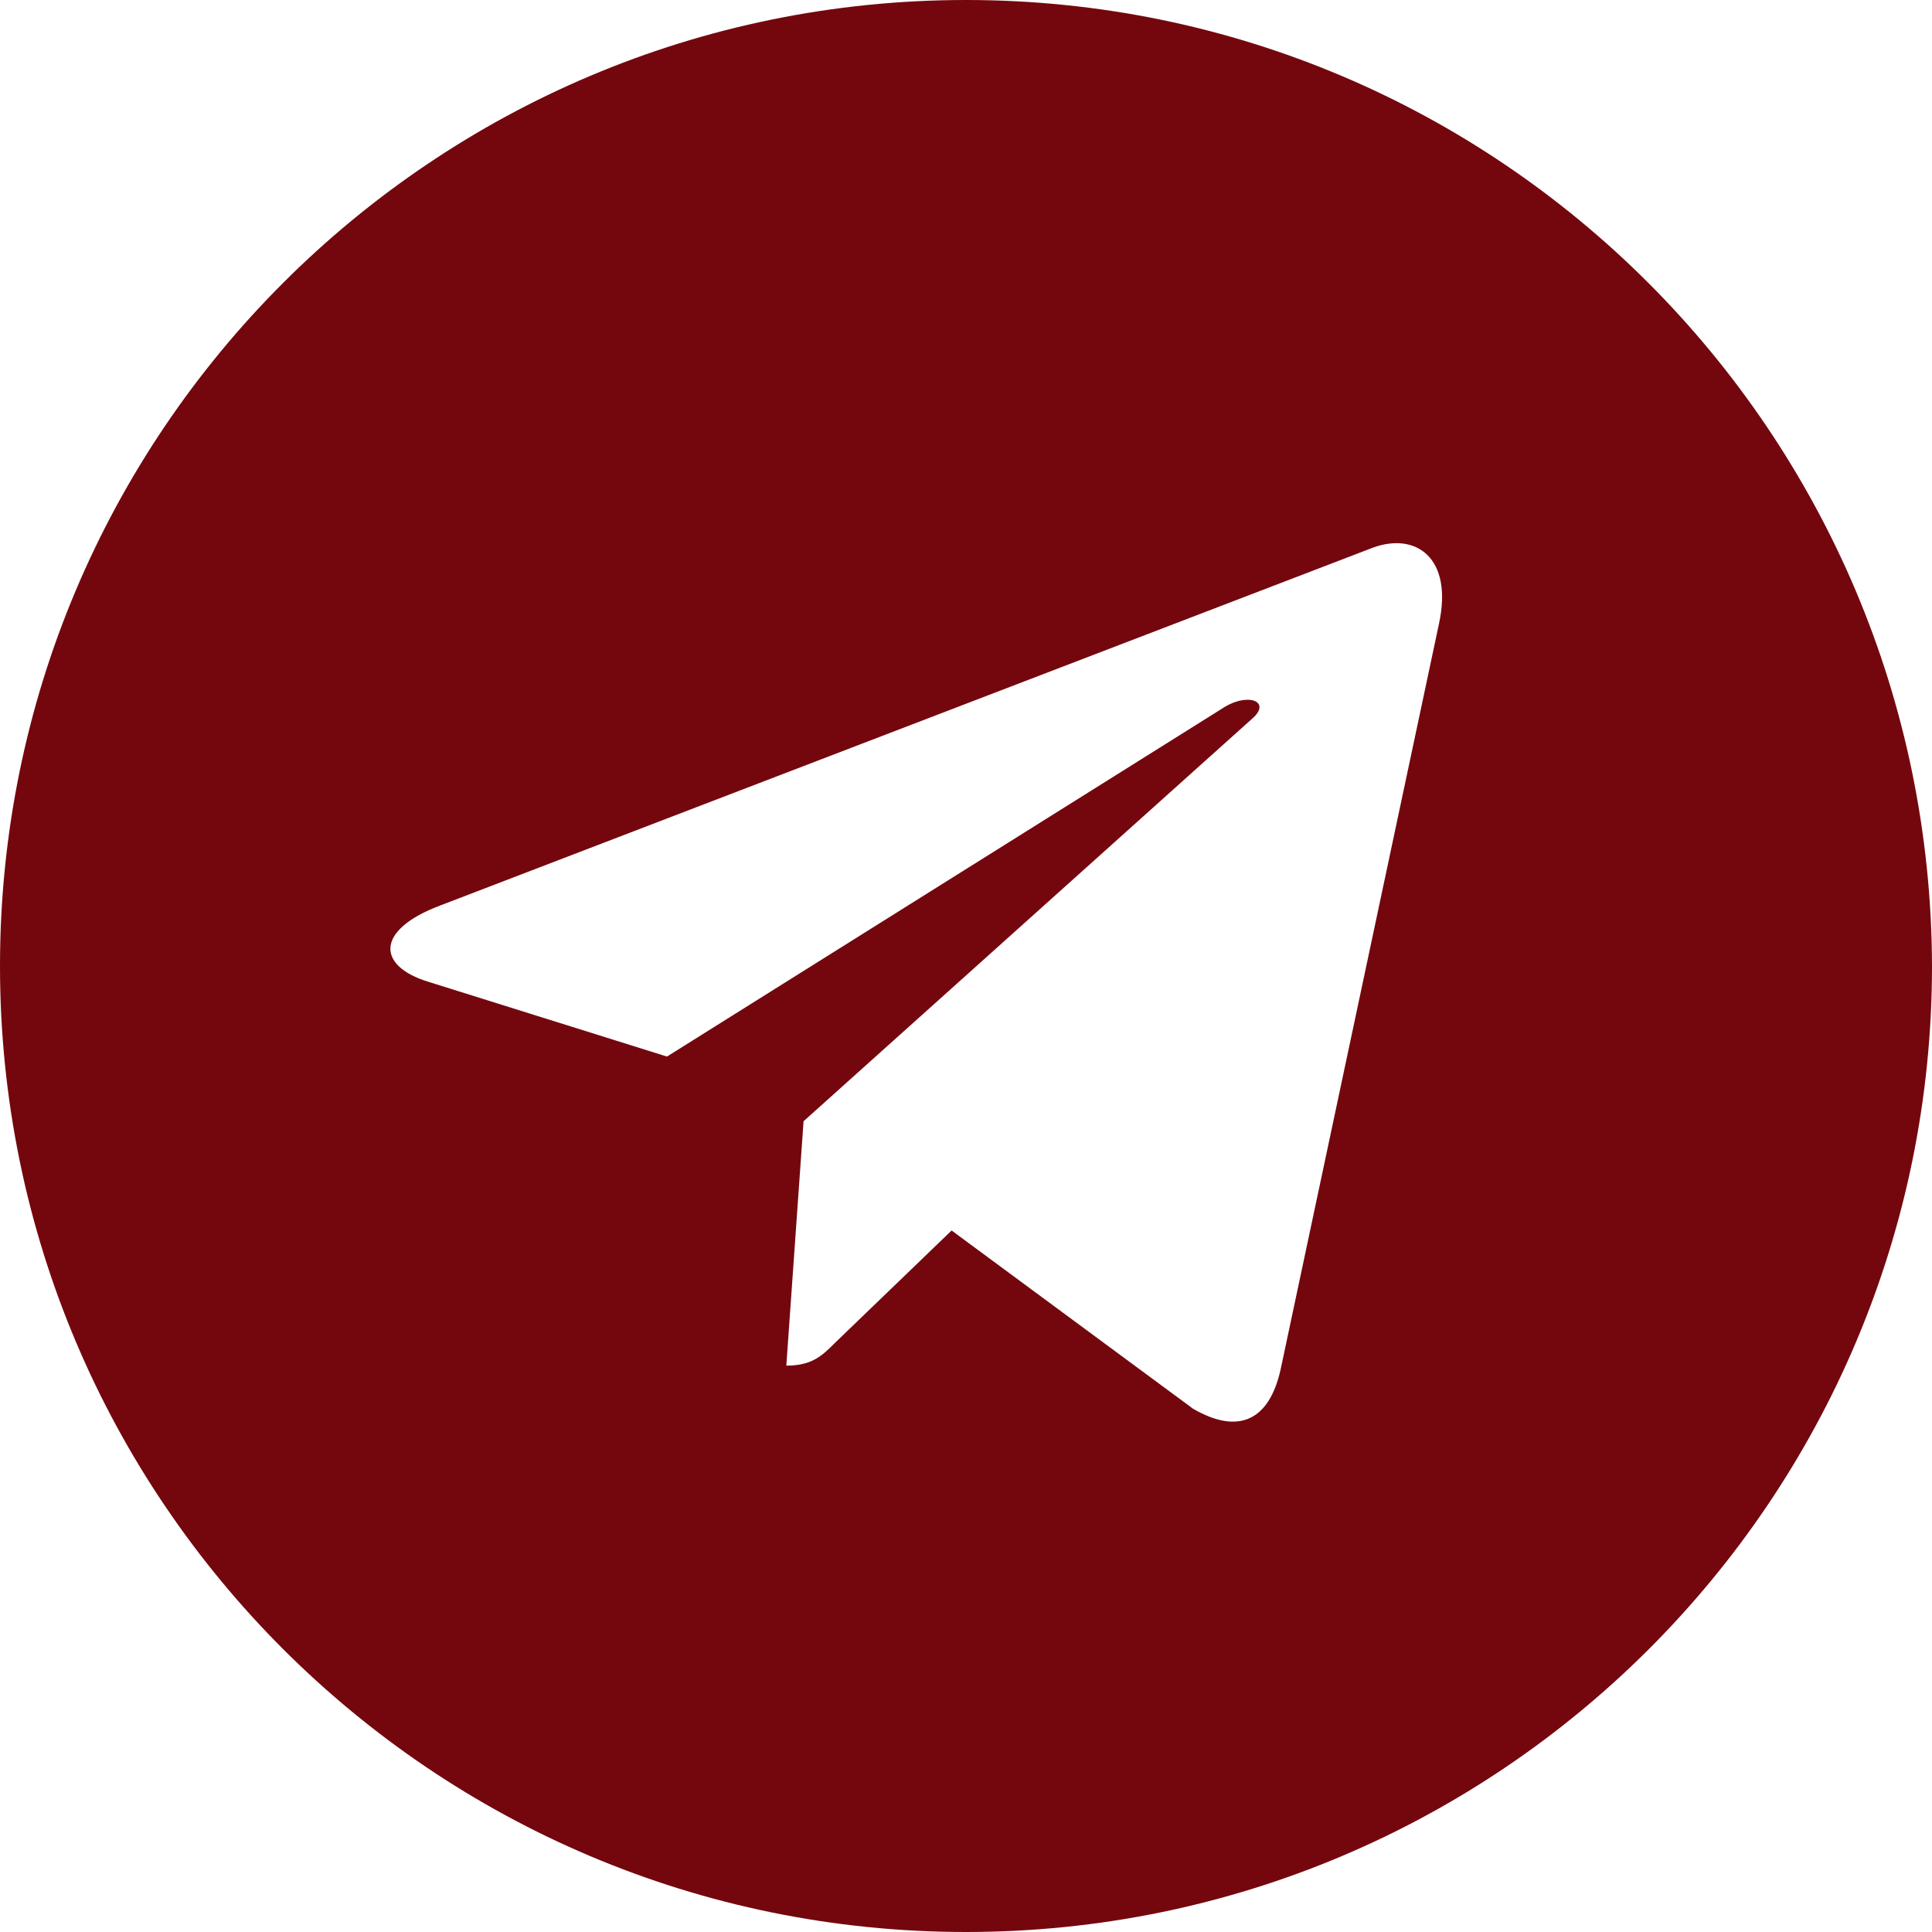 <svg width="40" height="40" viewBox="0 0 40 40" fill="none" xmlns="http://www.w3.org/2000/svg">
<g clip-path="url(#clip0_1902_1552)">
<path d="M20 0C8.958 0 0 8.958 0 20C0 31.042 8.958 40 20 40C31.042 40 40 31.042 40 20C39.97 8.958 31.042 0 20 0ZM29.792 12.917L26.518 28.333C26.28 29.434 25.625 29.702 24.702 29.167L19.702 25.476L17.292 27.798C17.024 28.066 16.816 28.274 16.28 28.274L16.637 23.214L25.923 14.881C26.339 14.524 25.833 14.316 25.298 14.673L13.809 21.875L8.869 20.327C7.798 20 7.768 19.256 9.107 18.75L28.423 11.339C29.316 11.012 30.089 11.548 29.792 12.917Z" fill="#74070E"/>
</g>
<defs>
<clipPath id="clip0_1902_1552">
<rect width="40" height="40" fill="white"/>
</clipPath>
</defs>
</svg>
